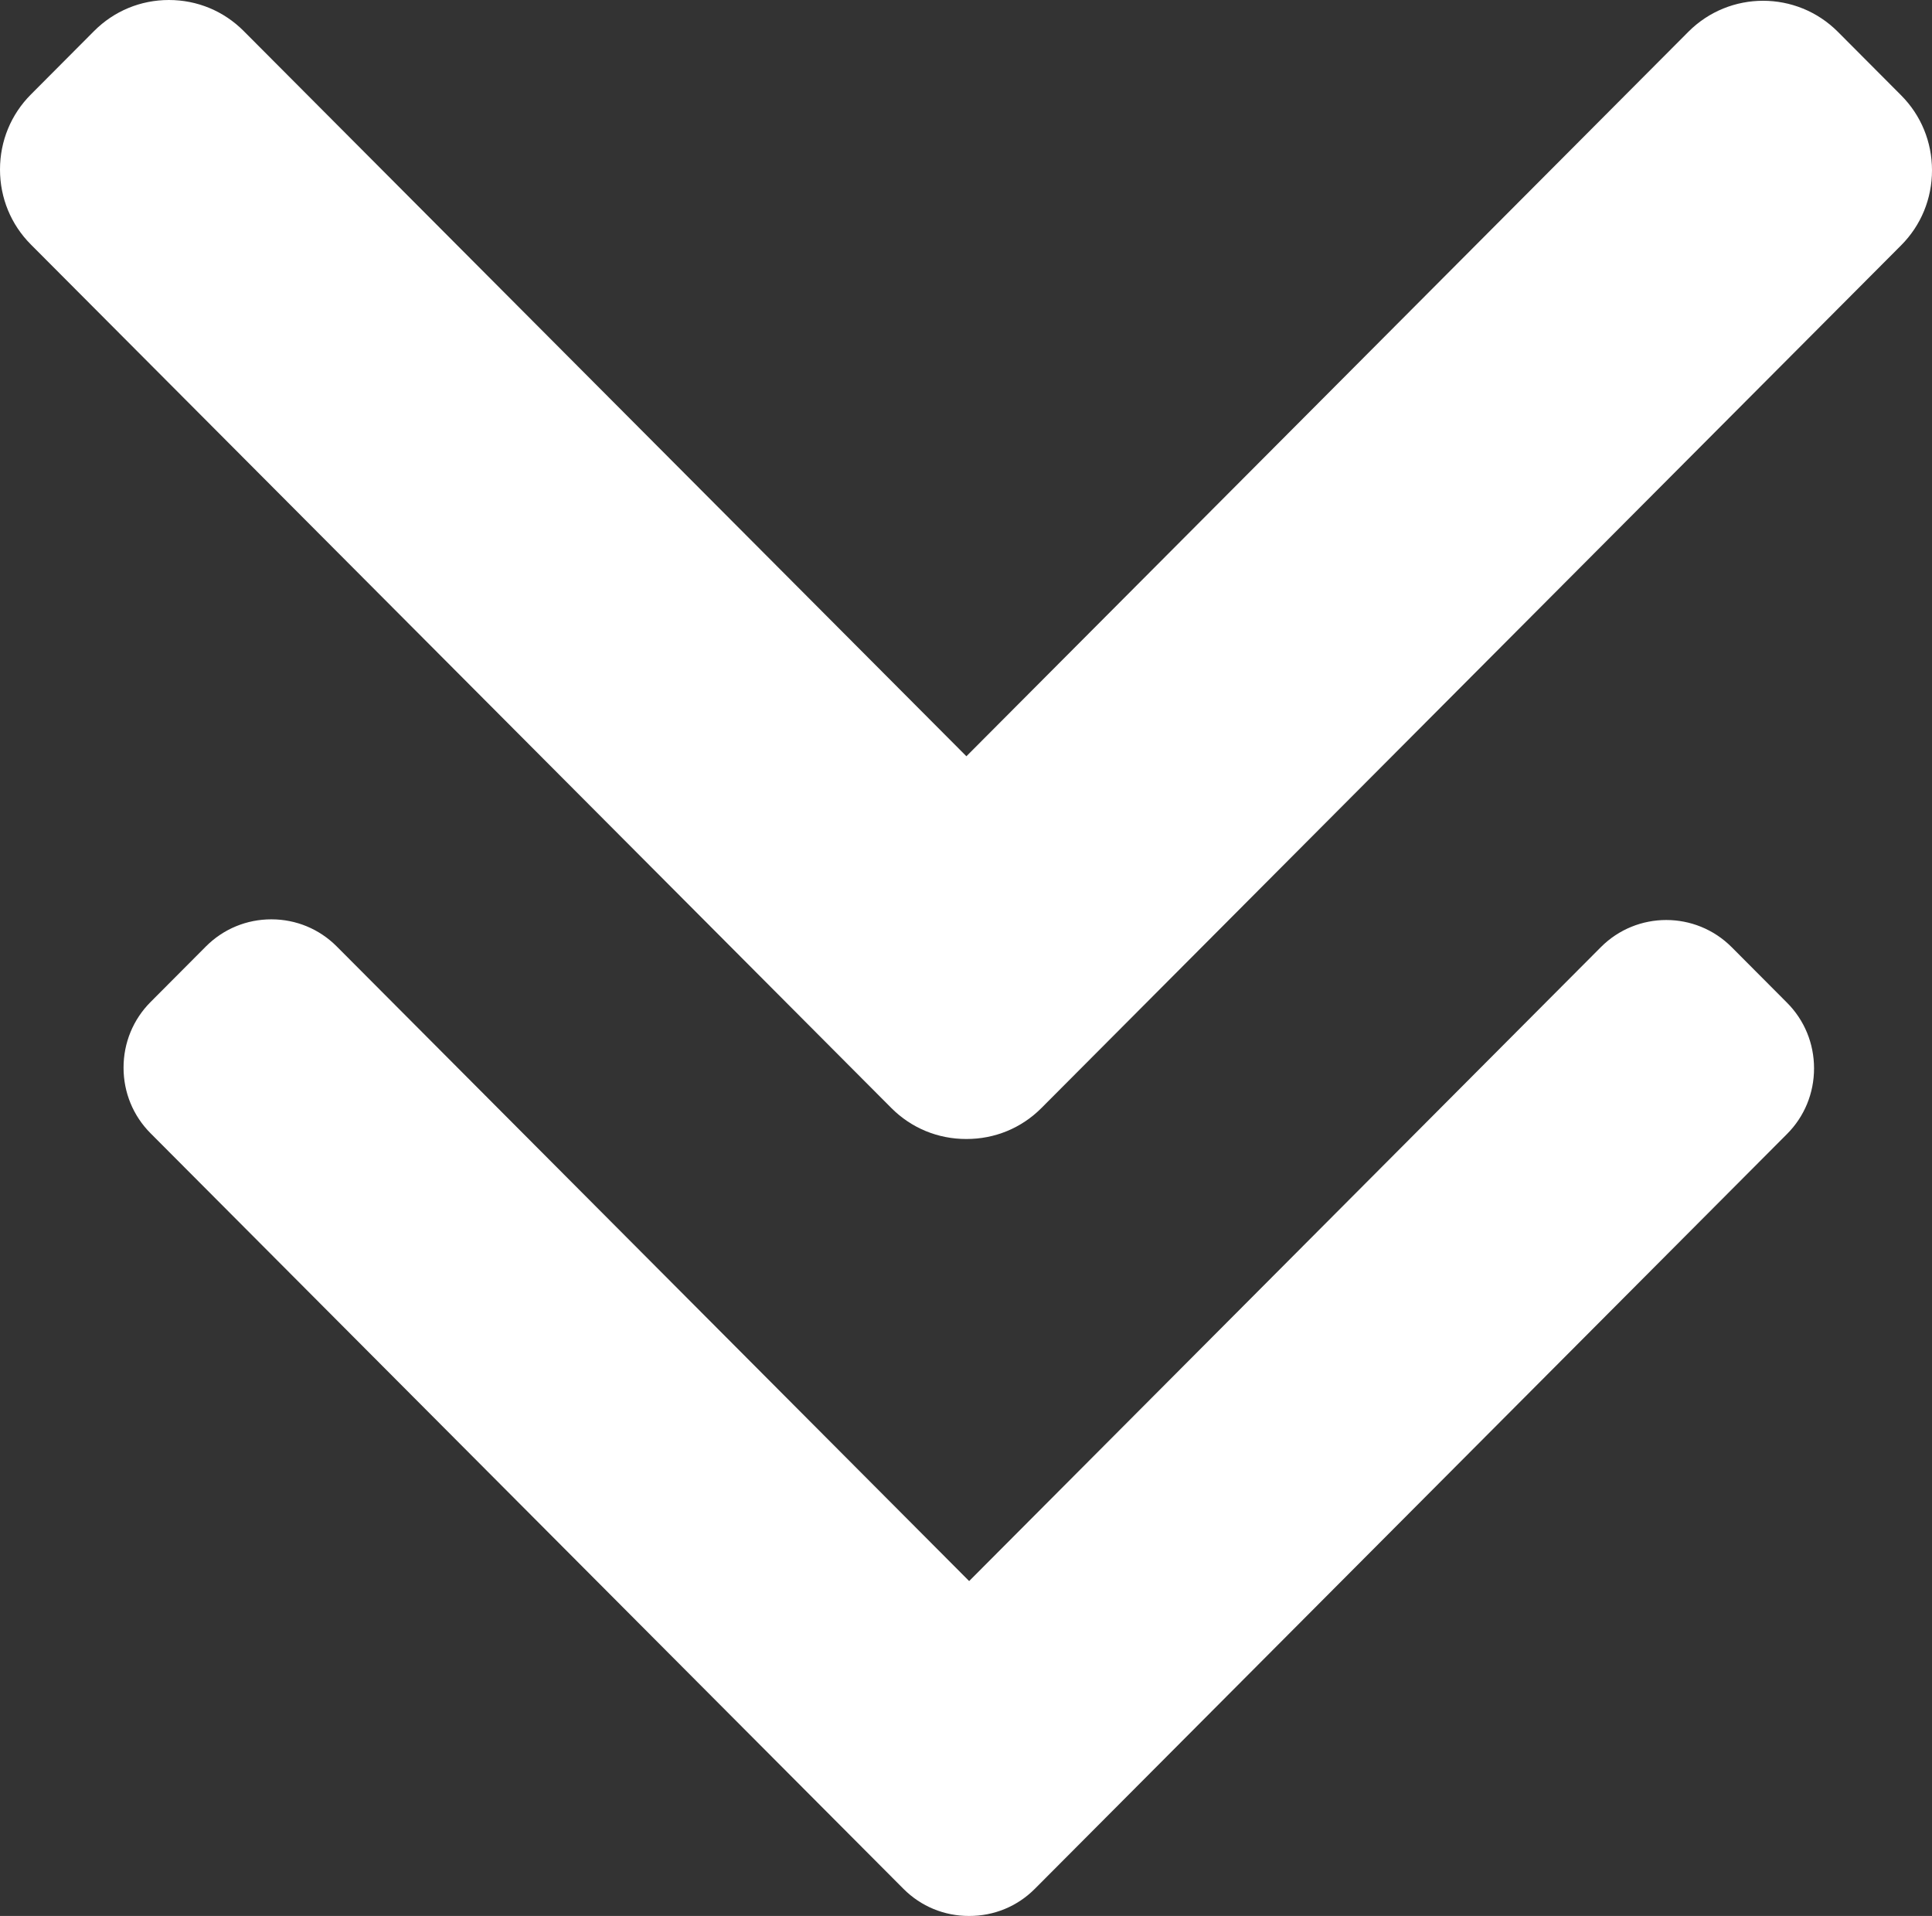 <?xml version="1.0" encoding="UTF-8"?> <svg xmlns="http://www.w3.org/2000/svg" width="475" height="471" viewBox="0 0 475 471" fill="none"><rect x="0" y="0" width="475" height="471" fill="#333333" stroke="none"/> <path d="M256.034 272.398L467.412 60.303C472.304 55.398 475 48.849 475 41.867C475 34.885 472.304 28.336 467.412 23.431L451.849 7.812C441.708 -2.352 425.226 -2.352 415.1 7.812L237.598 185.912L59.9 7.614C55.007 2.708 48.484 -1.86436e-05 41.529 -1.89476e-05C34.567 -1.9252e-05 28.044 2.708 23.147 7.614L7.588 23.233C2.695 28.143 -6.40059e-06 34.687 -6.7058e-06 41.669C-7.011e-06 48.652 2.695 55.2 7.588 60.106L219.159 272.398C224.067 277.315 230.62 280.015 237.587 280C244.581 280.015 251.13 277.315 256.034 272.398Z" fill="white"></path> <path d="M254.405 464.348L439.36 278.765C443.641 274.473 446 268.743 446 262.634C446 256.524 443.641 250.794 439.36 246.502L425.743 232.835C416.869 223.942 402.448 223.942 393.588 232.835L238.274 388.673L82.787 232.662C78.506 228.37 72.799 226 66.713 226C60.621 226 54.914 228.37 50.629 232.662L37.015 246.329C32.734 250.625 30.375 256.351 30.375 262.461C30.375 268.57 32.734 274.3 37.015 278.592L222.139 464.348C226.434 468.65 232.168 471.013 238.264 471C244.383 471.013 250.114 468.65 254.405 464.348Z" fill="white"></path> </svg> 